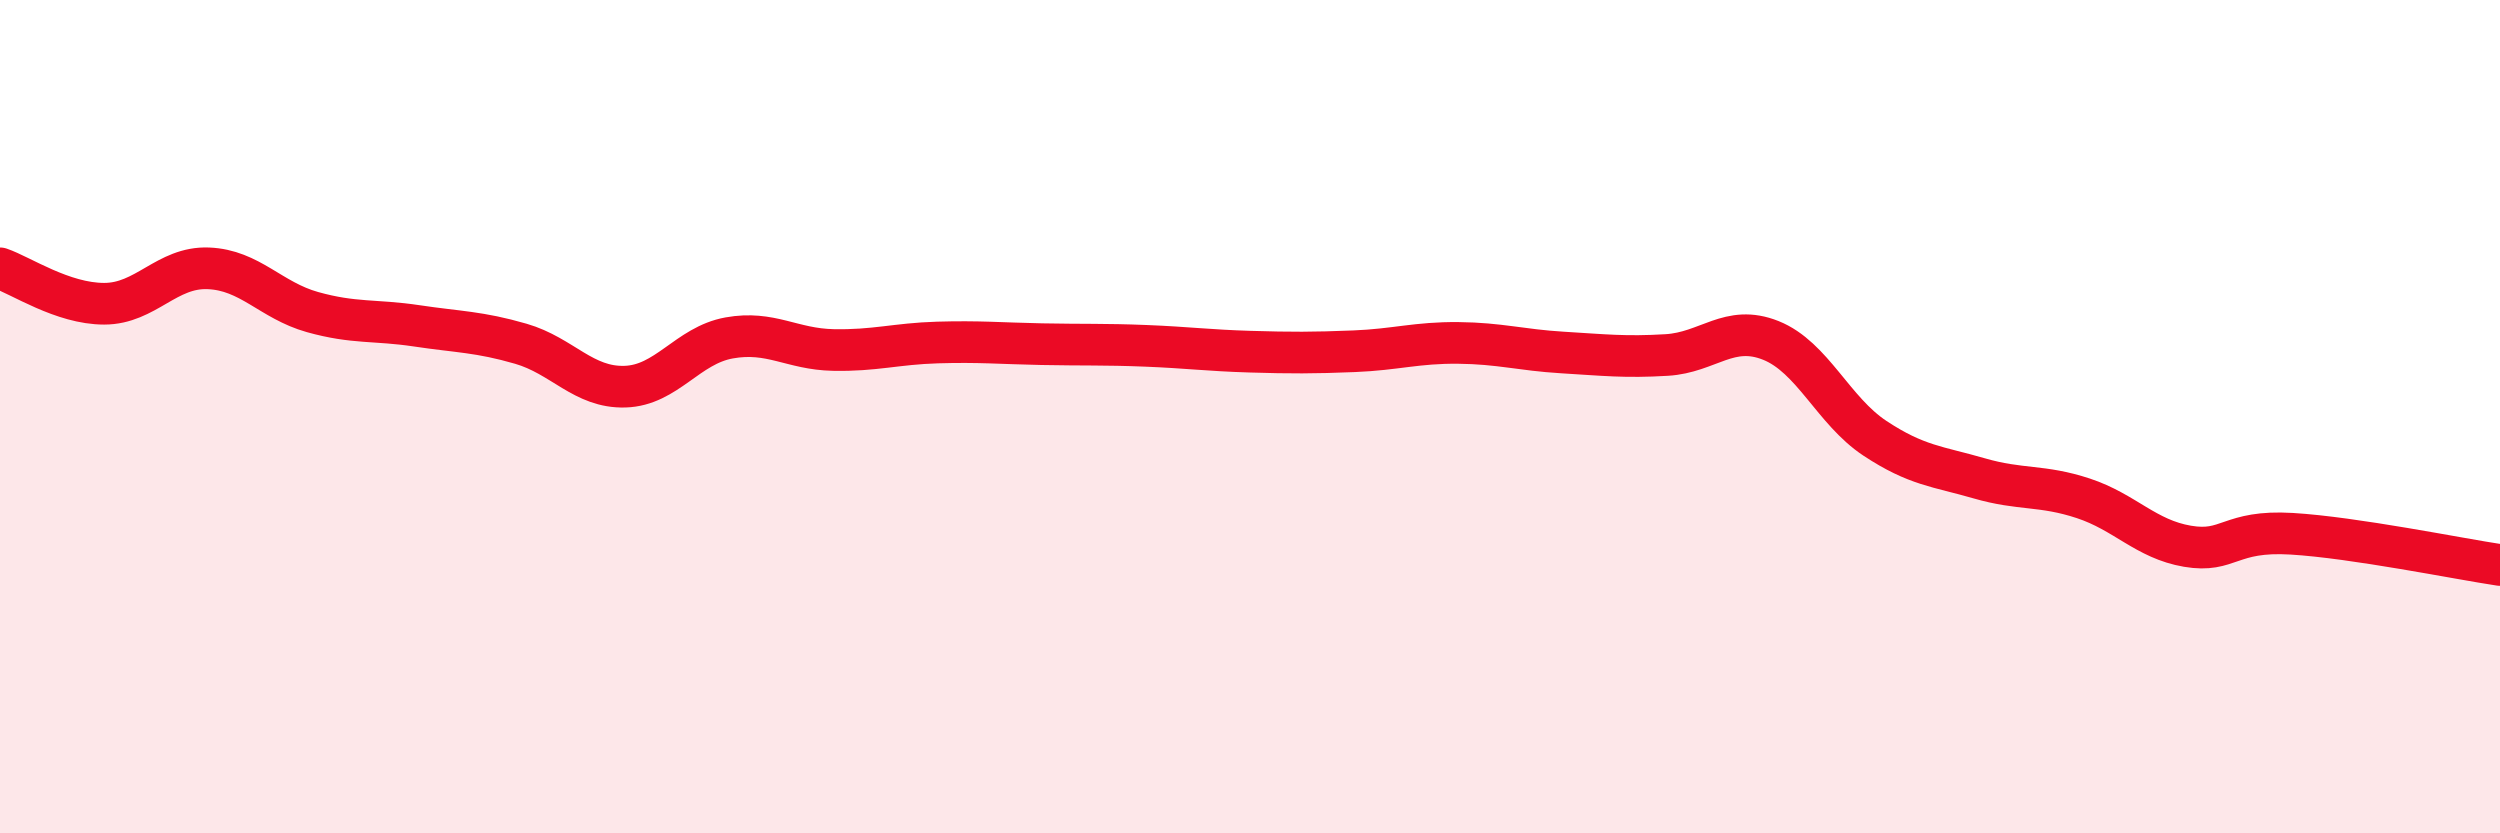 
    <svg width="60" height="20" viewBox="0 0 60 20" xmlns="http://www.w3.org/2000/svg">
      <path
        d="M 0,6.44 C 0.5,6.61 1.5,7.29 2.5,7.29 C 3.5,7.29 4,6.4 5,6.44 C 6,6.48 6.5,7.21 7.5,7.49 C 8.5,7.77 9,7.67 10,7.82 C 11,7.97 11.5,7.96 12.5,8.25 C 13.5,8.54 14,9.31 15,9.28 C 16,9.25 16.5,8.29 17.5,8.11 C 18.5,7.93 19,8.38 20,8.4 C 21,8.42 21.5,8.25 22.5,8.22 C 23.5,8.19 24,8.24 25,8.26 C 26,8.28 26.5,8.26 27.5,8.3 C 28.5,8.34 29,8.41 30,8.44 C 31,8.47 31.5,8.47 32.5,8.43 C 33.5,8.39 34,8.22 35,8.23 C 36,8.24 36.5,8.4 37.5,8.46 C 38.5,8.52 39,8.58 40,8.52 C 41,8.46 41.5,7.77 42.5,8.17 C 43.5,8.57 44,9.86 45,10.52 C 46,11.18 46.5,11.19 47.5,11.48 C 48.5,11.77 49,11.63 50,11.96 C 51,12.29 51.5,12.94 52.5,13.11 C 53.5,13.28 53.5,12.72 55,12.81 C 56.5,12.9 59,13.41 60,13.56L60 20L0 20Z"
        fill="#EB0A25"
        opacity="0.1"
        stroke-linecap="round"
        stroke-linejoin="round"
      />
      <path
        d="M 0,6.44 C 0.5,6.61 1.5,7.29 2.5,7.29 C 3.5,7.29 4,6.4 5,6.44 C 6,6.48 6.5,7.21 7.5,7.49 C 8.5,7.77 9,7.67 10,7.82 C 11,7.97 11.5,7.96 12.5,8.25 C 13.5,8.54 14,9.31 15,9.28 C 16,9.25 16.5,8.29 17.5,8.11 C 18.5,7.93 19,8.38 20,8.4 C 21,8.42 21.5,8.25 22.5,8.22 C 23.5,8.19 24,8.24 25,8.26 C 26,8.28 26.5,8.26 27.5,8.3 C 28.5,8.34 29,8.41 30,8.44 C 31,8.47 31.5,8.47 32.5,8.43 C 33.5,8.39 34,8.22 35,8.23 C 36,8.24 36.5,8.4 37.5,8.46 C 38.5,8.52 39,8.58 40,8.52 C 41,8.46 41.5,7.77 42.5,8.17 C 43.5,8.57 44,9.86 45,10.52 C 46,11.18 46.5,11.19 47.5,11.48 C 48.5,11.77 49,11.63 50,11.96 C 51,12.29 51.5,12.94 52.5,13.11 C 53.5,13.28 53.5,12.72 55,12.81 C 56.5,12.9 59,13.41 60,13.56"
        stroke="#EB0A25"
        stroke-width="1"
        fill="none"
        stroke-linecap="round"
        stroke-linejoin="round"
      />
    </svg>
  